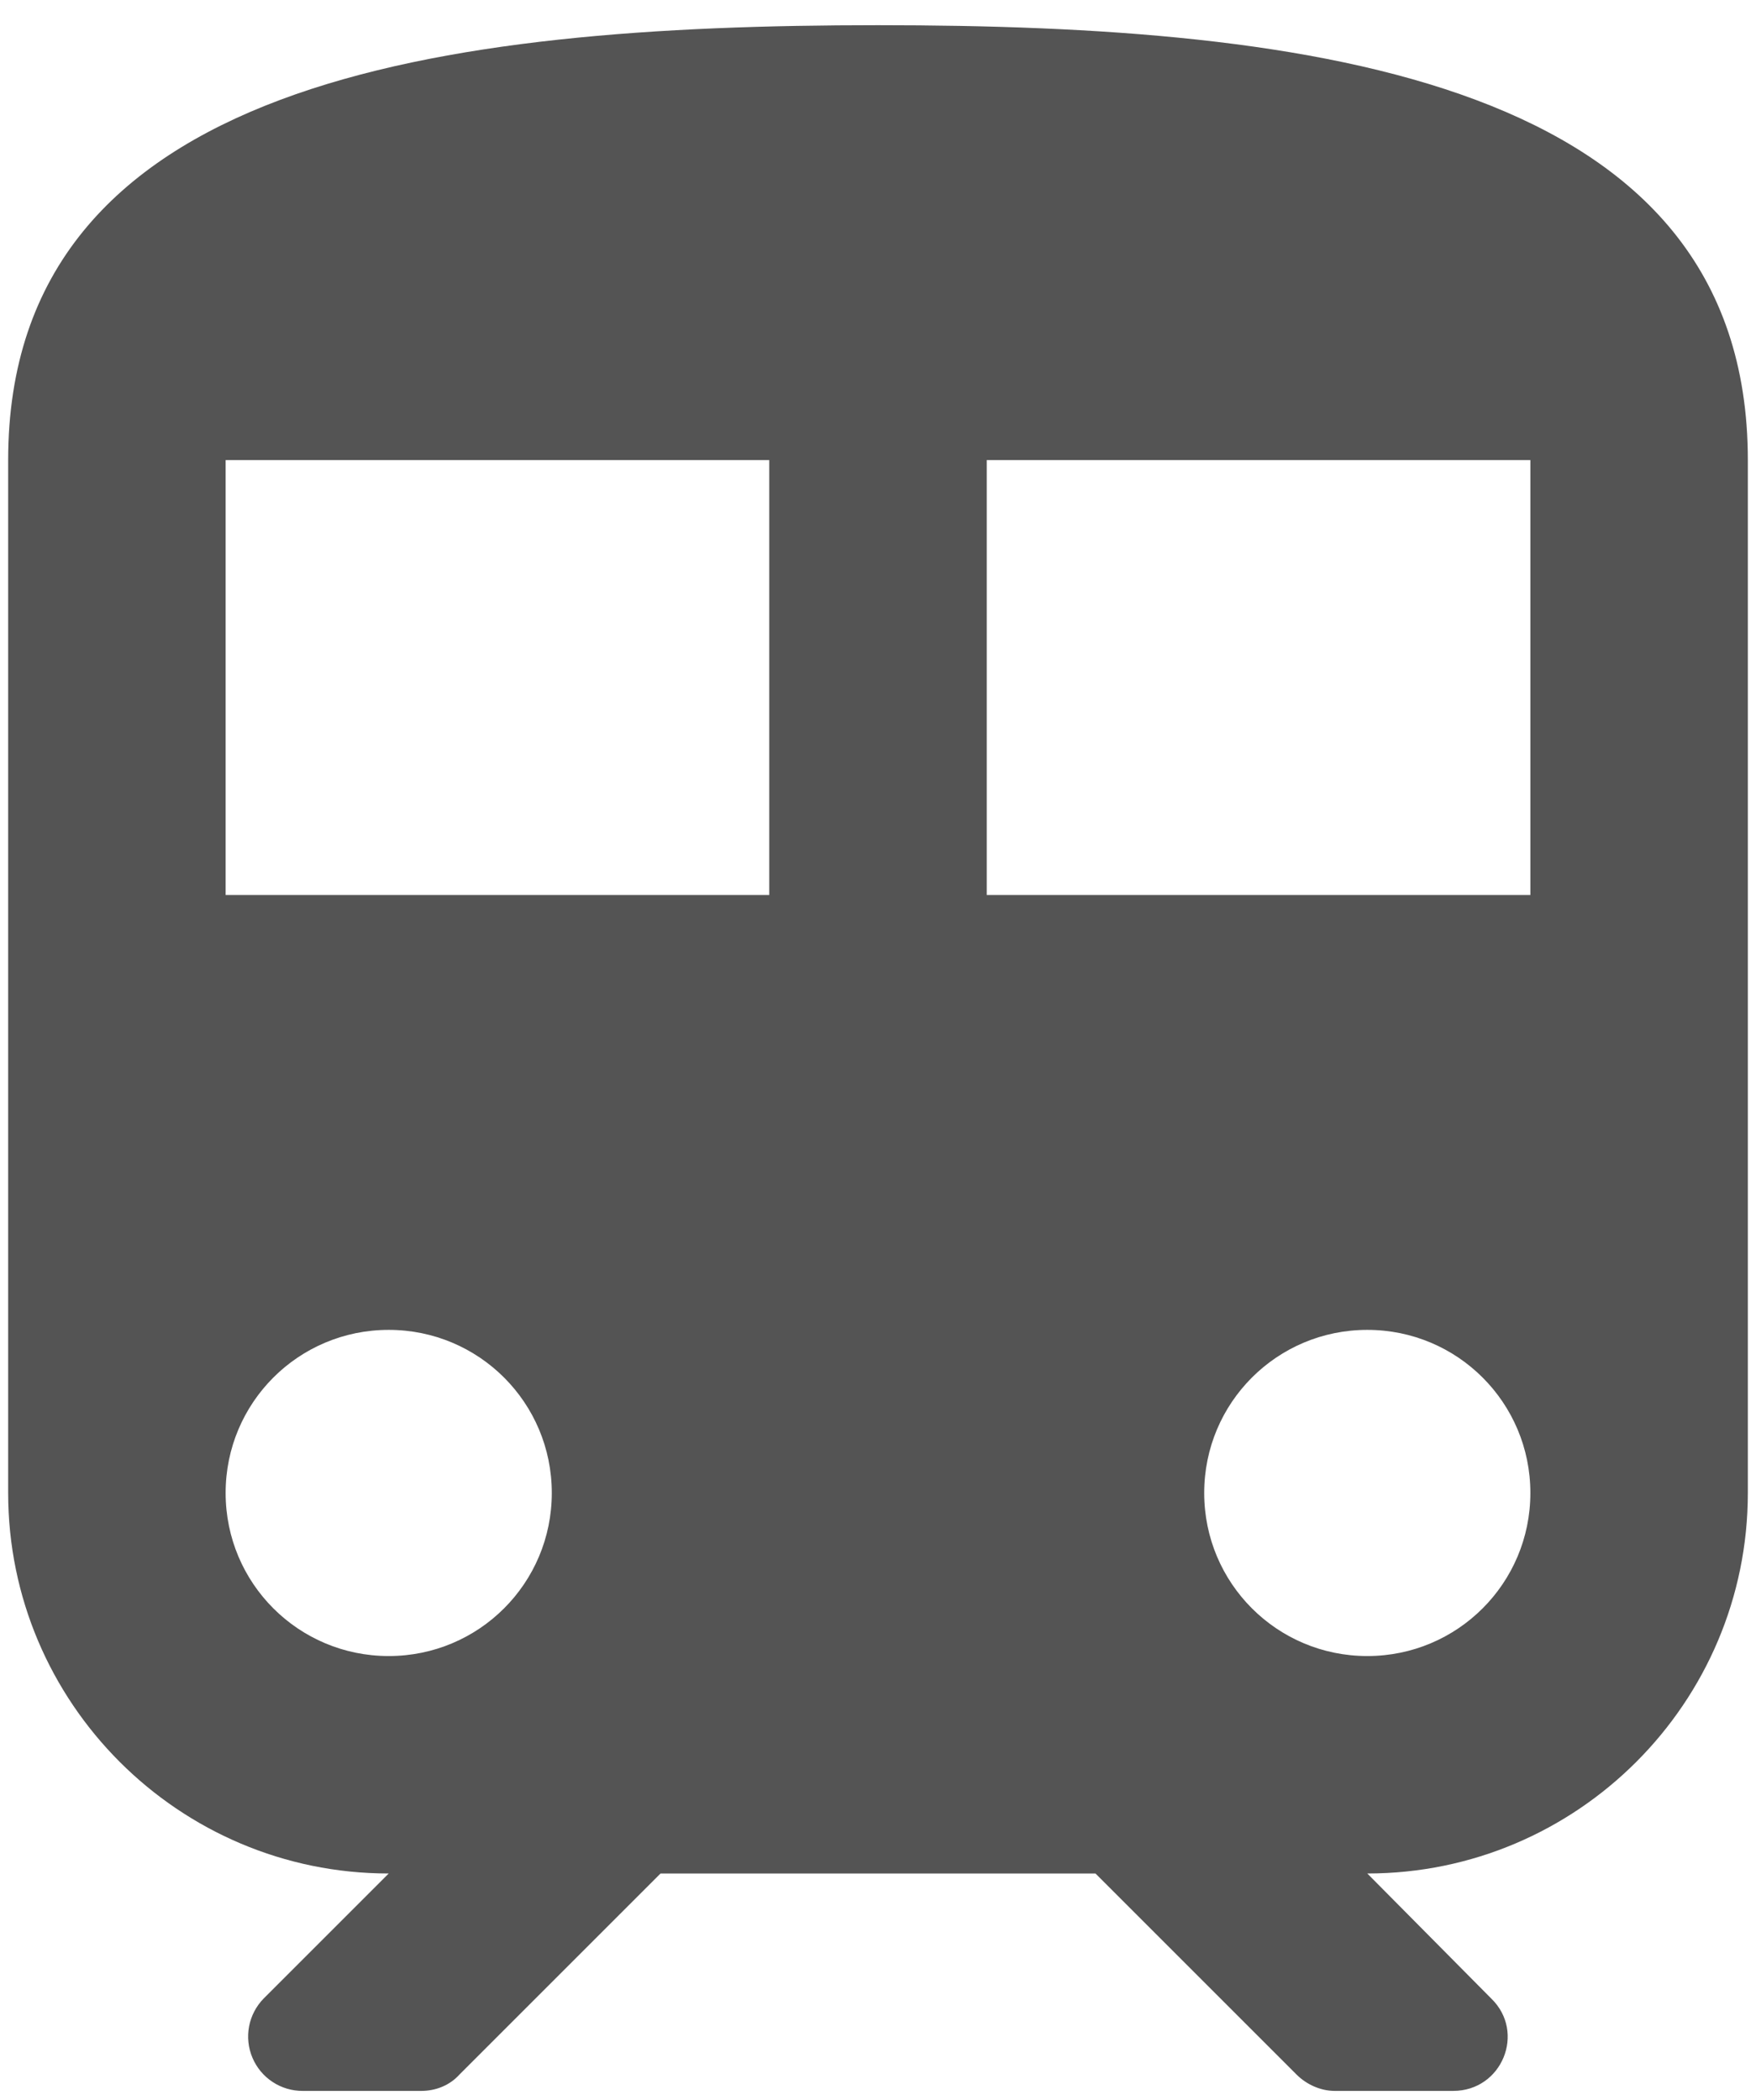 <svg width="51" height="61" viewBox="0 0 51 61" fill="none" xmlns="http://www.w3.org/2000/svg">
<path d="M25.5 0.732C12.868 0.732 0.237 2.311 0.237 13.364V43.364C0.237 49.459 5.195 54.417 11.289 54.417L7.658 58.048C7.44 58.271 7.292 58.553 7.234 58.859C7.176 59.166 7.21 59.482 7.332 59.769C7.453 60.056 7.657 60.301 7.917 60.472C8.178 60.644 8.483 60.734 8.795 60.732H12.237C12.647 60.732 13.058 60.575 13.342 60.259L19.184 54.417H31.816L37.658 60.259C37.942 60.543 38.353 60.732 38.763 60.732H42.205C43.626 60.732 44.321 59.027 43.31 58.048L39.711 54.417C45.805 54.417 50.763 49.459 50.763 43.364V13.364C50.763 2.311 38.132 0.732 25.5 0.732ZM11.289 48.101C8.668 48.101 6.553 45.985 6.553 43.364C6.553 40.743 8.668 38.627 11.289 38.627C13.911 38.627 16.026 40.743 16.026 43.364C16.026 45.985 13.911 48.101 11.289 48.101ZM22.342 25.996H6.553V13.364H22.342V25.996ZM39.711 48.101C37.089 48.101 34.974 45.985 34.974 43.364C34.974 40.743 37.089 38.627 39.711 38.627C42.331 38.627 44.447 40.743 44.447 43.364C44.447 45.985 42.331 48.101 39.711 48.101ZM44.447 25.996H28.658V13.364H44.447V25.996Z" fill="#545454"/>
</svg>
